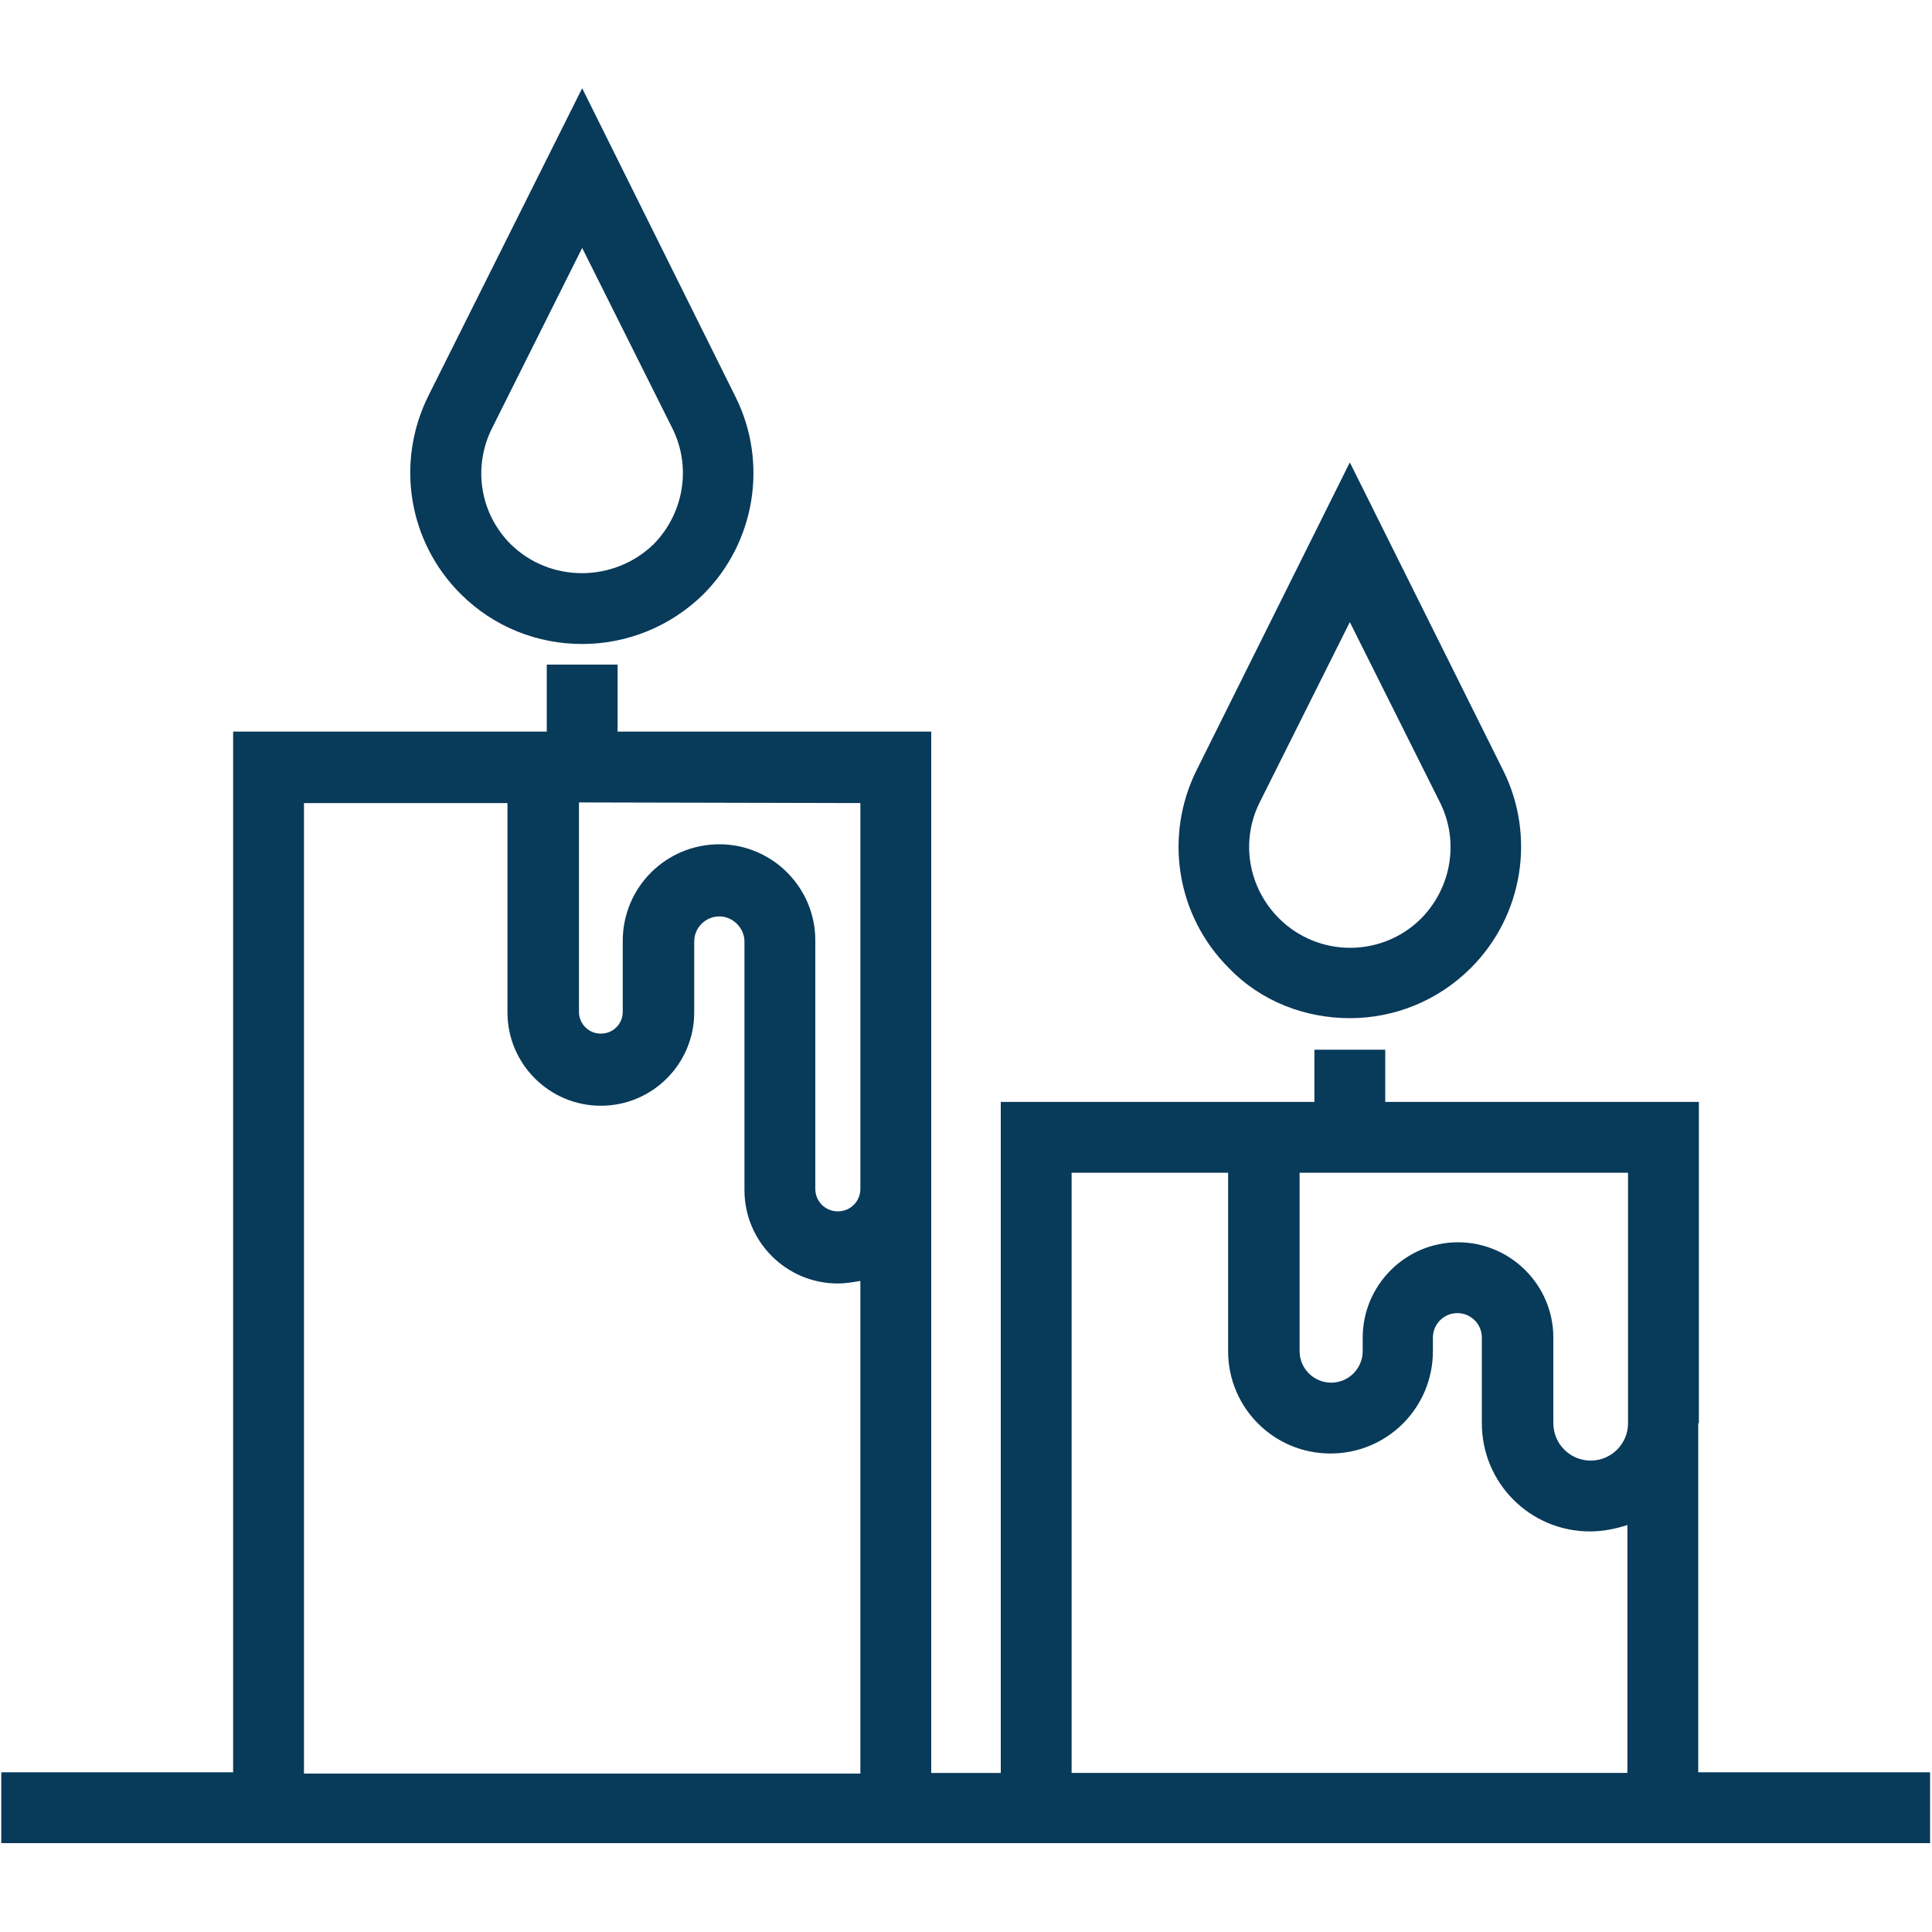 <?xml version="1.0" encoding="utf-8"?>
<!-- Generator: Adobe Illustrator 27.0.1, SVG Export Plug-In . SVG Version: 6.00 Build 0)  -->
<svg version="1.1" id="Layer_1" xmlns="http://www.w3.org/2000/svg" xmlns:xlink="http://www.w3.org/1999/xlink" x="0px" y="0px"
	 viewBox="0 0 30 30" style="enable-background:new 0 0 30 30;" xml:space="preserve">
<style type="text/css">
	.st0{fill:#083A5A;}
</style>
<path class="st0" d="M26.38,22.1v-4.99h-4.87v-0.81h-1.1v0.81h-1.33h-3.54v10.42h-1.08v-9.06v-7.09v-0.02H9.59v-1.04h-1.1v1.04H8.43
	l-0.55,0v0H3.62v16.16H0.02v1.1h3.59v0h10.84v0h1.08v0h10.84v0h3.6v-1.1h-3.6V22.1z M11.17,13.11c-0.83,0-1.5,0.67-1.5,1.5v1.1
	c0,0.19-0.15,0.34-0.34,0.34c-0.19,0-0.34-0.15-0.34-0.34v-3.25l4.37,0.01v5.99c0,0.19-0.15,0.35-0.35,0.35
	c-0.19,0-0.35-0.15-0.35-0.35v-3.86C12.66,13.78,11.99,13.11,11.17,13.11z M4.72,12.47h3.16v3.25c0,0.8,0.65,1.45,1.45,1.45
	c0.8,0,1.45-0.65,1.45-1.45v-1.1c0-0.22,0.18-0.39,0.39-0.39s0.39,0.18,0.39,0.39v3.86c0,0.8,0.65,1.45,1.45,1.45
	c0.12,0,0.23-0.02,0.35-0.04v7.65H4.72V12.47z M25.28,18.21v3.89c0,0.32-0.26,0.58-0.58,0.58c-0.32,0-0.58-0.26-0.58-0.58v-1.33
	c0-0.82-0.67-1.48-1.48-1.48c-0.82,0-1.48,0.67-1.48,1.48v0.21c0,0.27-0.22,0.49-0.49,0.49c-0.27,0-0.49-0.22-0.49-0.49v-2.77H25.28
	z M16.64,18.21h2.43v2.77c0,0.88,0.71,1.59,1.59,1.59c0.88,0,1.59-0.71,1.59-1.59v-0.21c0-0.21,0.17-0.38,0.38-0.38
	s0.38,0.17,0.38,0.38v1.33c0,0.93,0.75,1.68,1.68,1.68c0.2,0,0.4-0.04,0.58-0.1v3.85h-8.63V18.21z"/>
<path class="st0" d="M10.92,9.23L10.92,9.23c0.81-0.81,1.01-2.05,0.5-3.07L9.04,1.37L6.65,6.15c-0.51,1.03-0.31,2.26,0.5,3.07
	C7.67,9.74,8.35,10,9.04,10C9.72,10,10.4,9.74,10.92,9.23z M7.93,8.45c-0.48-0.48-0.59-1.2-0.29-1.8l1.4-2.8l1.4,2.8
	c0.3,0.6,0.18,1.32-0.29,1.8C9.53,9.05,8.54,9.05,7.93,8.45z"/>
<path class="st0" d="M20.96,15.81c0.68,0,1.36-0.26,1.88-0.78c0.81-0.81,1.01-2.05,0.5-3.07l-2.38-4.78l-2.38,4.78
	c-0.51,1.03-0.31,2.26,0.5,3.07C19.59,15.56,20.28,15.81,20.96,15.81z M19.56,12.46l1.4-2.8l1.4,2.8c0.3,0.6,0.18,1.32-0.29,1.8
	c-0.61,0.61-1.6,0.61-2.21,0C19.38,13.78,19.26,13.06,19.56,12.46z"/>
</svg>

